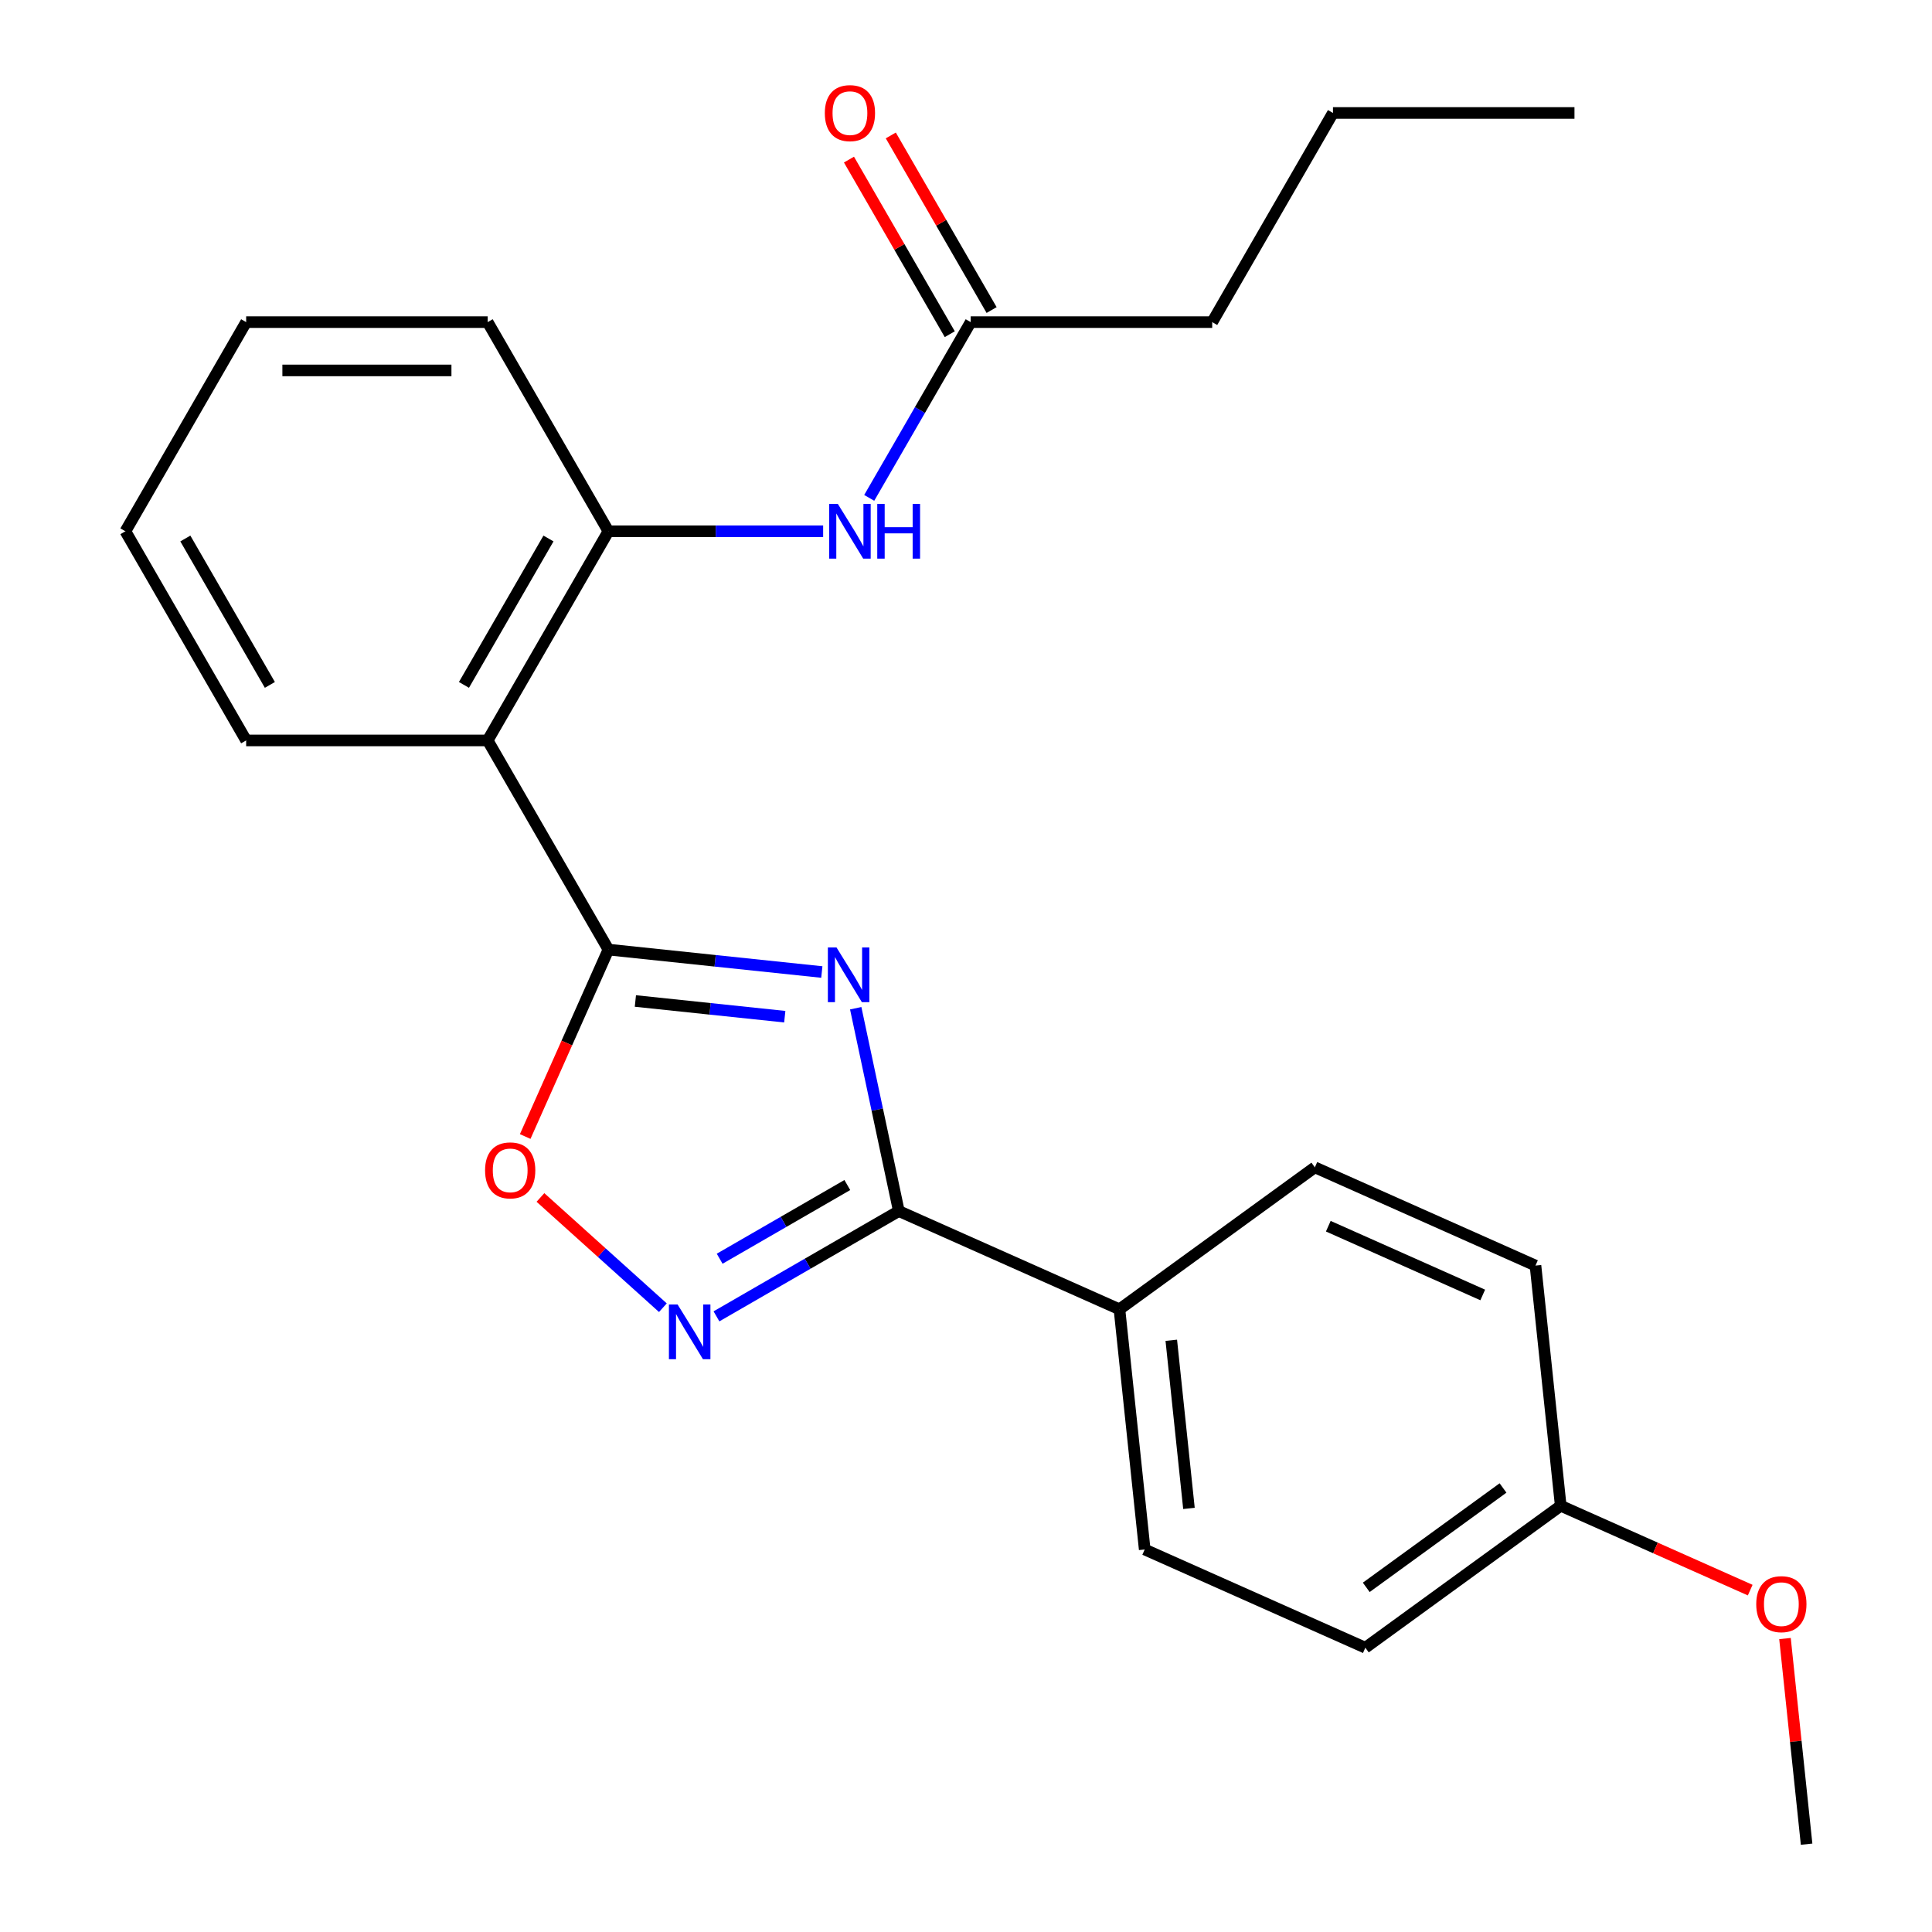 <?xml version='1.0' encoding='iso-8859-1'?>
<svg version='1.1' baseProfile='full'
              xmlns='http://www.w3.org/2000/svg'
                      xmlns:rdkit='http://www.rdkit.org/xml'
                      xmlns:xlink='http://www.w3.org/1999/xlink'
                  xml:space='preserve'
width='1000px' height='1000px' viewBox='0 0 1000 1000'>
<!-- END OF HEADER -->
<rect style='opacity:1.0;fill:#FFFFFF;stroke:none' width='1000' height='1000' x='0' y='0'> </rect>
<path class='bond-0' d='M 425.376,503.114 L 370.147,497.309' style='fill:none;fill-rule:evenodd;stroke:#0000FF;stroke-width:6px;stroke-linecap:butt;stroke-linejoin:miter;stroke-opacity:1' />
<path class='bond-0' d='M 370.147,497.309 L 314.919,491.504' style='fill:none;fill-rule:evenodd;stroke:#000000;stroke-width:6px;stroke-linecap:butt;stroke-linejoin:miter;stroke-opacity:1' />
<path class='bond-0' d='M 406.194,526.237 L 367.534,522.173' style='fill:none;fill-rule:evenodd;stroke:#0000FF;stroke-width:6px;stroke-linecap:butt;stroke-linejoin:miter;stroke-opacity:1' />
<path class='bond-0' d='M 367.534,522.173 L 328.874,518.11' style='fill:none;fill-rule:evenodd;stroke:#000000;stroke-width:6px;stroke-linecap:butt;stroke-linejoin:miter;stroke-opacity:1' />
<path class='bond-1' d='M 442.915,521.856 L 454.073,574.351' style='fill:none;fill-rule:evenodd;stroke:#0000FF;stroke-width:6px;stroke-linecap:butt;stroke-linejoin:miter;stroke-opacity:1' />
<path class='bond-1' d='M 454.073,574.351 L 465.231,626.846' style='fill:none;fill-rule:evenodd;stroke:#000000;stroke-width:6px;stroke-linecap:butt;stroke-linejoin:miter;stroke-opacity:1' />
<path class='bond-3' d='M 314.919,491.504 L 252.416,383.246' style='fill:none;fill-rule:evenodd;stroke:#000000;stroke-width:6px;stroke-linecap:butt;stroke-linejoin:miter;stroke-opacity:1' />
<path class='bond-4' d='M 314.919,491.504 L 293.381,539.881' style='fill:none;fill-rule:evenodd;stroke:#000000;stroke-width:6px;stroke-linecap:butt;stroke-linejoin:miter;stroke-opacity:1' />
<path class='bond-4' d='M 293.381,539.881 L 271.842,588.258' style='fill:none;fill-rule:evenodd;stroke:#FF0000;stroke-width:6px;stroke-linecap:butt;stroke-linejoin:miter;stroke-opacity:1' />
<path class='bond-2' d='M 465.231,626.846 L 418.034,654.095' style='fill:none;fill-rule:evenodd;stroke:#000000;stroke-width:6px;stroke-linecap:butt;stroke-linejoin:miter;stroke-opacity:1' />
<path class='bond-2' d='M 418.034,654.095 L 370.838,681.344' style='fill:none;fill-rule:evenodd;stroke:#0000FF;stroke-width:6px;stroke-linecap:butt;stroke-linejoin:miter;stroke-opacity:1' />
<path class='bond-2' d='M 438.571,613.369 L 405.534,632.443' style='fill:none;fill-rule:evenodd;stroke:#000000;stroke-width:6px;stroke-linecap:butt;stroke-linejoin:miter;stroke-opacity:1' />
<path class='bond-2' d='M 405.534,632.443 L 372.496,651.517' style='fill:none;fill-rule:evenodd;stroke:#0000FF;stroke-width:6px;stroke-linecap:butt;stroke-linejoin:miter;stroke-opacity:1' />
<path class='bond-7' d='M 465.231,626.846 L 579.43,677.69' style='fill:none;fill-rule:evenodd;stroke:#000000;stroke-width:6px;stroke-linecap:butt;stroke-linejoin:miter;stroke-opacity:1' />
<path class='bond-24' d='M 343.107,676.864 L 311.42,648.333' style='fill:none;fill-rule:evenodd;stroke:#0000FF;stroke-width:6px;stroke-linecap:butt;stroke-linejoin:miter;stroke-opacity:1' />
<path class='bond-24' d='M 311.42,648.333 L 279.733,619.802' style='fill:none;fill-rule:evenodd;stroke:#FF0000;stroke-width:6px;stroke-linecap:butt;stroke-linejoin:miter;stroke-opacity:1' />
<path class='bond-5' d='M 252.416,383.246 L 314.919,274.987' style='fill:none;fill-rule:evenodd;stroke:#000000;stroke-width:6px;stroke-linecap:butt;stroke-linejoin:miter;stroke-opacity:1' />
<path class='bond-5' d='M 240.14,354.506 L 283.892,278.725' style='fill:none;fill-rule:evenodd;stroke:#000000;stroke-width:6px;stroke-linecap:butt;stroke-linejoin:miter;stroke-opacity:1' />
<path class='bond-15' d='M 252.416,383.246 L 127.41,383.246' style='fill:none;fill-rule:evenodd;stroke:#000000;stroke-width:6px;stroke-linecap:butt;stroke-linejoin:miter;stroke-opacity:1' />
<path class='bond-6' d='M 314.919,274.987 L 370.49,274.987' style='fill:none;fill-rule:evenodd;stroke:#000000;stroke-width:6px;stroke-linecap:butt;stroke-linejoin:miter;stroke-opacity:1' />
<path class='bond-6' d='M 370.49,274.987 L 426.06,274.987' style='fill:none;fill-rule:evenodd;stroke:#0000FF;stroke-width:6px;stroke-linecap:butt;stroke-linejoin:miter;stroke-opacity:1' />
<path class='bond-17' d='M 314.919,274.987 L 252.416,166.729' style='fill:none;fill-rule:evenodd;stroke:#000000;stroke-width:6px;stroke-linecap:butt;stroke-linejoin:miter;stroke-opacity:1' />
<path class='bond-8' d='M 449.905,257.702 L 476.167,212.215' style='fill:none;fill-rule:evenodd;stroke:#0000FF;stroke-width:6px;stroke-linecap:butt;stroke-linejoin:miter;stroke-opacity:1' />
<path class='bond-8' d='M 476.167,212.215 L 502.429,166.729' style='fill:none;fill-rule:evenodd;stroke:#000000;stroke-width:6px;stroke-linecap:butt;stroke-linejoin:miter;stroke-opacity:1' />
<path class='bond-10' d='M 579.43,677.69 L 592.497,802.012' style='fill:none;fill-rule:evenodd;stroke:#000000;stroke-width:6px;stroke-linecap:butt;stroke-linejoin:miter;stroke-opacity:1' />
<path class='bond-10' d='M 606.254,693.725 L 615.401,780.75' style='fill:none;fill-rule:evenodd;stroke:#000000;stroke-width:6px;stroke-linecap:butt;stroke-linejoin:miter;stroke-opacity:1' />
<path class='bond-11' d='M 579.43,677.69 L 680.562,604.213' style='fill:none;fill-rule:evenodd;stroke:#000000;stroke-width:6px;stroke-linecap:butt;stroke-linejoin:miter;stroke-opacity:1' />
<path class='bond-9' d='M 513.254,160.478 L 487.166,115.292' style='fill:none;fill-rule:evenodd;stroke:#000000;stroke-width:6px;stroke-linecap:butt;stroke-linejoin:miter;stroke-opacity:1' />
<path class='bond-9' d='M 487.166,115.292 L 461.077,70.105' style='fill:none;fill-rule:evenodd;stroke:#FF0000;stroke-width:6px;stroke-linecap:butt;stroke-linejoin:miter;stroke-opacity:1' />
<path class='bond-9' d='M 491.603,172.979 L 465.514,127.792' style='fill:none;fill-rule:evenodd;stroke:#000000;stroke-width:6px;stroke-linecap:butt;stroke-linejoin:miter;stroke-opacity:1' />
<path class='bond-9' d='M 465.514,127.792 L 439.426,82.606' style='fill:none;fill-rule:evenodd;stroke:#FF0000;stroke-width:6px;stroke-linecap:butt;stroke-linejoin:miter;stroke-opacity:1' />
<path class='bond-18' d='M 502.429,166.729 L 627.435,166.729' style='fill:none;fill-rule:evenodd;stroke:#000000;stroke-width:6px;stroke-linecap:butt;stroke-linejoin:miter;stroke-opacity:1' />
<path class='bond-14' d='M 592.497,802.012 L 706.695,852.856' style='fill:none;fill-rule:evenodd;stroke:#000000;stroke-width:6px;stroke-linecap:butt;stroke-linejoin:miter;stroke-opacity:1' />
<path class='bond-13' d='M 680.562,604.213 L 794.761,655.058' style='fill:none;fill-rule:evenodd;stroke:#000000;stroke-width:6px;stroke-linecap:butt;stroke-linejoin:miter;stroke-opacity:1' />
<path class='bond-13' d='M 687.523,634.68 L 767.462,670.271' style='fill:none;fill-rule:evenodd;stroke:#000000;stroke-width:6px;stroke-linecap:butt;stroke-linejoin:miter;stroke-opacity:1' />
<path class='bond-12' d='M 807.828,779.379 L 794.761,655.058' style='fill:none;fill-rule:evenodd;stroke:#000000;stroke-width:6px;stroke-linecap:butt;stroke-linejoin:miter;stroke-opacity:1' />
<path class='bond-16' d='M 807.828,779.379 L 856.864,801.212' style='fill:none;fill-rule:evenodd;stroke:#000000;stroke-width:6px;stroke-linecap:butt;stroke-linejoin:miter;stroke-opacity:1' />
<path class='bond-16' d='M 856.864,801.212 L 905.901,823.045' style='fill:none;fill-rule:evenodd;stroke:#FF0000;stroke-width:6px;stroke-linecap:butt;stroke-linejoin:miter;stroke-opacity:1' />
<path class='bond-25' d='M 807.828,779.379 L 706.695,852.856' style='fill:none;fill-rule:evenodd;stroke:#000000;stroke-width:6px;stroke-linecap:butt;stroke-linejoin:miter;stroke-opacity:1' />
<path class='bond-25' d='M 777.962,770.175 L 707.17,821.608' style='fill:none;fill-rule:evenodd;stroke:#000000;stroke-width:6px;stroke-linecap:butt;stroke-linejoin:miter;stroke-opacity:1' />
<path class='bond-21' d='M 127.41,383.246 L 64.907,274.987' style='fill:none;fill-rule:evenodd;stroke:#000000;stroke-width:6px;stroke-linecap:butt;stroke-linejoin:miter;stroke-opacity:1' />
<path class='bond-21' d='M 139.686,354.506 L 95.934,278.725' style='fill:none;fill-rule:evenodd;stroke:#000000;stroke-width:6px;stroke-linecap:butt;stroke-linejoin:miter;stroke-opacity:1' />
<path class='bond-19' d='M 923.906,848.109 L 929.5,901.327' style='fill:none;fill-rule:evenodd;stroke:#FF0000;stroke-width:6px;stroke-linecap:butt;stroke-linejoin:miter;stroke-opacity:1' />
<path class='bond-19' d='M 929.5,901.327 L 935.093,954.545' style='fill:none;fill-rule:evenodd;stroke:#000000;stroke-width:6px;stroke-linecap:butt;stroke-linejoin:miter;stroke-opacity:1' />
<path class='bond-26' d='M 252.416,166.729 L 127.41,166.729' style='fill:none;fill-rule:evenodd;stroke:#000000;stroke-width:6px;stroke-linecap:butt;stroke-linejoin:miter;stroke-opacity:1' />
<path class='bond-26' d='M 233.665,191.73 L 146.161,191.73' style='fill:none;fill-rule:evenodd;stroke:#000000;stroke-width:6px;stroke-linecap:butt;stroke-linejoin:miter;stroke-opacity:1' />
<path class='bond-20' d='M 627.435,166.729 L 689.938,58.47' style='fill:none;fill-rule:evenodd;stroke:#000000;stroke-width:6px;stroke-linecap:butt;stroke-linejoin:miter;stroke-opacity:1' />
<path class='bond-23' d='M 689.938,58.47 L 814.944,58.47' style='fill:none;fill-rule:evenodd;stroke:#000000;stroke-width:6px;stroke-linecap:butt;stroke-linejoin:miter;stroke-opacity:1' />
<path class='bond-22' d='M 64.907,274.987 L 127.41,166.729' style='fill:none;fill-rule:evenodd;stroke:#000000;stroke-width:6px;stroke-linecap:butt;stroke-linejoin:miter;stroke-opacity:1' />
<path  class='atom-0' d='M 432.981 490.411
L 442.261 505.411
Q 443.181 506.891, 444.661 509.571
Q 446.141 512.251, 446.221 512.411
L 446.221 490.411
L 449.981 490.411
L 449.981 518.731
L 446.101 518.731
L 436.141 502.331
Q 434.981 500.411, 433.741 498.211
Q 432.541 496.011, 432.181 495.331
L 432.181 518.731
L 428.501 518.731
L 428.501 490.411
L 432.981 490.411
' fill='#0000FF'/>
<path  class='atom-3' d='M 350.712 675.189
L 359.992 690.189
Q 360.912 691.669, 362.392 694.349
Q 363.872 697.029, 363.952 697.189
L 363.952 675.189
L 367.712 675.189
L 367.712 703.509
L 363.832 703.509
L 353.872 687.109
Q 352.712 685.189, 351.472 682.989
Q 350.272 680.789, 349.912 680.109
L 349.912 703.509
L 346.232 703.509
L 346.232 675.189
L 350.712 675.189
' fill='#0000FF'/>
<path  class='atom-5' d='M 251.075 605.783
Q 251.075 598.983, 254.435 595.183
Q 257.795 591.383, 264.075 591.383
Q 270.355 591.383, 273.715 595.183
Q 277.075 598.983, 277.075 605.783
Q 277.075 612.663, 273.675 616.583
Q 270.275 620.463, 264.075 620.463
Q 257.835 620.463, 254.435 616.583
Q 251.075 612.703, 251.075 605.783
M 264.075 617.263
Q 268.395 617.263, 270.715 614.383
Q 273.075 611.463, 273.075 605.783
Q 273.075 600.223, 270.715 597.423
Q 268.395 594.583, 264.075 594.583
Q 259.755 594.583, 257.395 597.383
Q 255.075 600.183, 255.075 605.783
Q 255.075 611.503, 257.395 614.383
Q 259.755 617.263, 264.075 617.263
' fill='#FF0000'/>
<path  class='atom-7' d='M 433.666 260.827
L 442.946 275.827
Q 443.866 277.307, 445.346 279.987
Q 446.826 282.667, 446.906 282.827
L 446.906 260.827
L 450.666 260.827
L 450.666 289.147
L 446.786 289.147
L 436.826 272.747
Q 435.666 270.827, 434.426 268.627
Q 433.226 266.427, 432.866 265.747
L 432.866 289.147
L 429.186 289.147
L 429.186 260.827
L 433.666 260.827
' fill='#0000FF'/>
<path  class='atom-7' d='M 454.066 260.827
L 457.906 260.827
L 457.906 272.867
L 472.386 272.867
L 472.386 260.827
L 476.226 260.827
L 476.226 289.147
L 472.386 289.147
L 472.386 276.067
L 457.906 276.067
L 457.906 289.147
L 454.066 289.147
L 454.066 260.827
' fill='#0000FF'/>
<path  class='atom-10' d='M 426.926 58.55
Q 426.926 51.75, 430.286 47.95
Q 433.646 44.15, 439.926 44.15
Q 446.206 44.15, 449.566 47.95
Q 452.926 51.75, 452.926 58.55
Q 452.926 65.43, 449.526 69.35
Q 446.126 73.23, 439.926 73.23
Q 433.686 73.23, 430.286 69.35
Q 426.926 65.47, 426.926 58.55
M 439.926 70.03
Q 444.246 70.03, 446.566 67.15
Q 448.926 64.23, 448.926 58.55
Q 448.926 52.99, 446.566 50.19
Q 444.246 47.35, 439.926 47.35
Q 435.606 47.35, 433.246 50.15
Q 430.926 52.95, 430.926 58.55
Q 430.926 64.27, 433.246 67.15
Q 435.606 70.03, 439.926 70.03
' fill='#FF0000'/>
<path  class='atom-17' d='M 909.026 830.304
Q 909.026 823.504, 912.386 819.704
Q 915.746 815.904, 922.026 815.904
Q 928.306 815.904, 931.666 819.704
Q 935.026 823.504, 935.026 830.304
Q 935.026 837.184, 931.626 841.104
Q 928.226 844.984, 922.026 844.984
Q 915.786 844.984, 912.386 841.104
Q 909.026 837.224, 909.026 830.304
M 922.026 841.784
Q 926.346 841.784, 928.666 838.904
Q 931.026 835.984, 931.026 830.304
Q 931.026 824.744, 928.666 821.944
Q 926.346 819.104, 922.026 819.104
Q 917.706 819.104, 915.346 821.904
Q 913.026 824.704, 913.026 830.304
Q 913.026 836.024, 915.346 838.904
Q 917.706 841.784, 922.026 841.784
' fill='#FF0000'/>
</svg>
